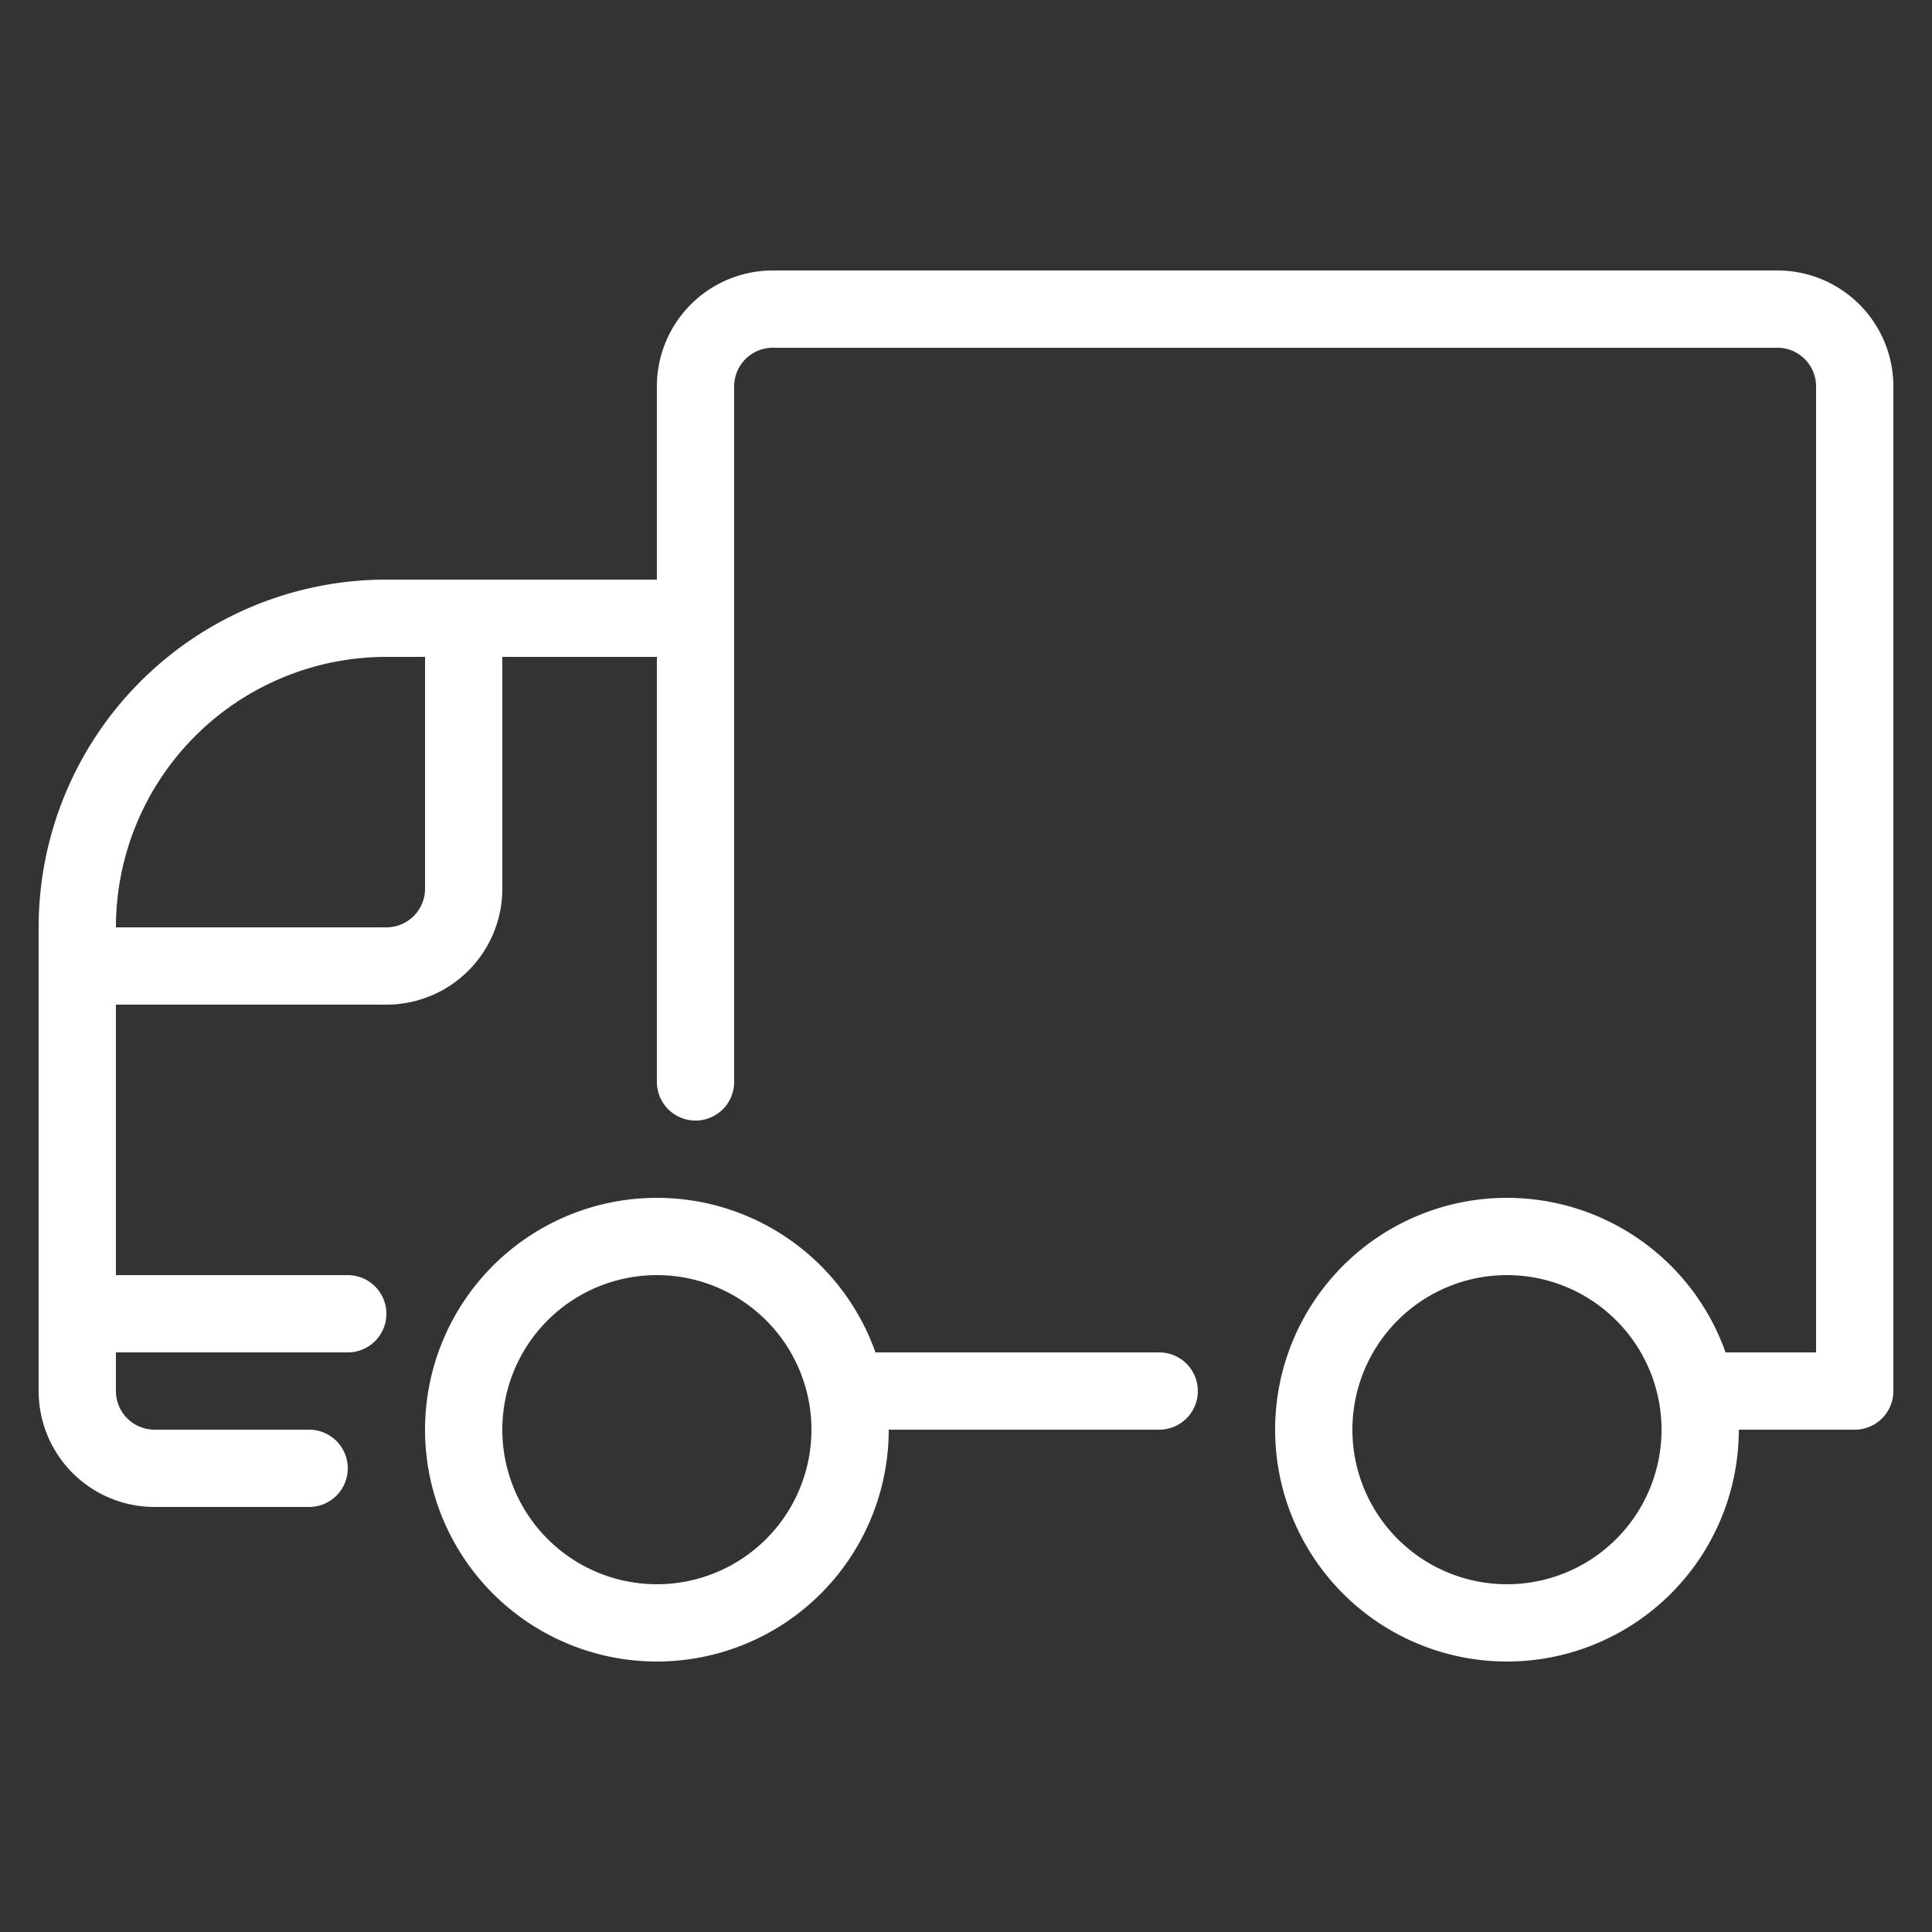 <svg xmlns="http://www.w3.org/2000/svg" viewBox="-1 -1 50 50" height="50" width="50" id="Delivery-Truck-2--Streamline-Ultimate.svg"><rect x="-1" y="-1" width="50" height="50" fill="#333333" stroke="none"/><desc>Delivery Truck 2 Streamline Icon: https://streamlinehq.com</desc><g><path d="M11 36a5 5 0 1 0 10 0 5 5 0 1 0 -10 0" fill="none" stroke="#ffffff" stroke-linecap="round" stroke-linejoin="round" stroke-width="2"></path><path d="M33 36a5 5 0 1 0 10 0 5 5 0 1 0 -10 0" fill="none" stroke="#ffffff" stroke-linecap="round" stroke-linejoin="round" stroke-width="2"></path><path d="M17 27v-18a2 2 0 0 1 2 -2h26a2 2 0 0 1 2 2v26h-4" fill="none" stroke="#ffffff" stroke-linecap="round" stroke-linejoin="round" stroke-width="2"></path><path d="m21 35 8 0" fill="none" stroke="#ffffff" stroke-linecap="round" stroke-linejoin="round" stroke-width="2"></path><path d="M7 37h-4a2 2 0 0 1 -2 -2v-12a8 8 0 0 1 8 -8h8" fill="none" stroke="#ffffff" stroke-linecap="round" stroke-linejoin="round" stroke-width="2"></path><path d="m1 33 7 0" fill="none" stroke="#ffffff" stroke-linecap="round" stroke-linejoin="round" stroke-width="2"></path><path d="M1 24h8a2 2 0 0 0 2 -2V15" fill="none" stroke="#ffffff" stroke-linecap="round" stroke-linejoin="round" stroke-width="2"></path></g></svg>